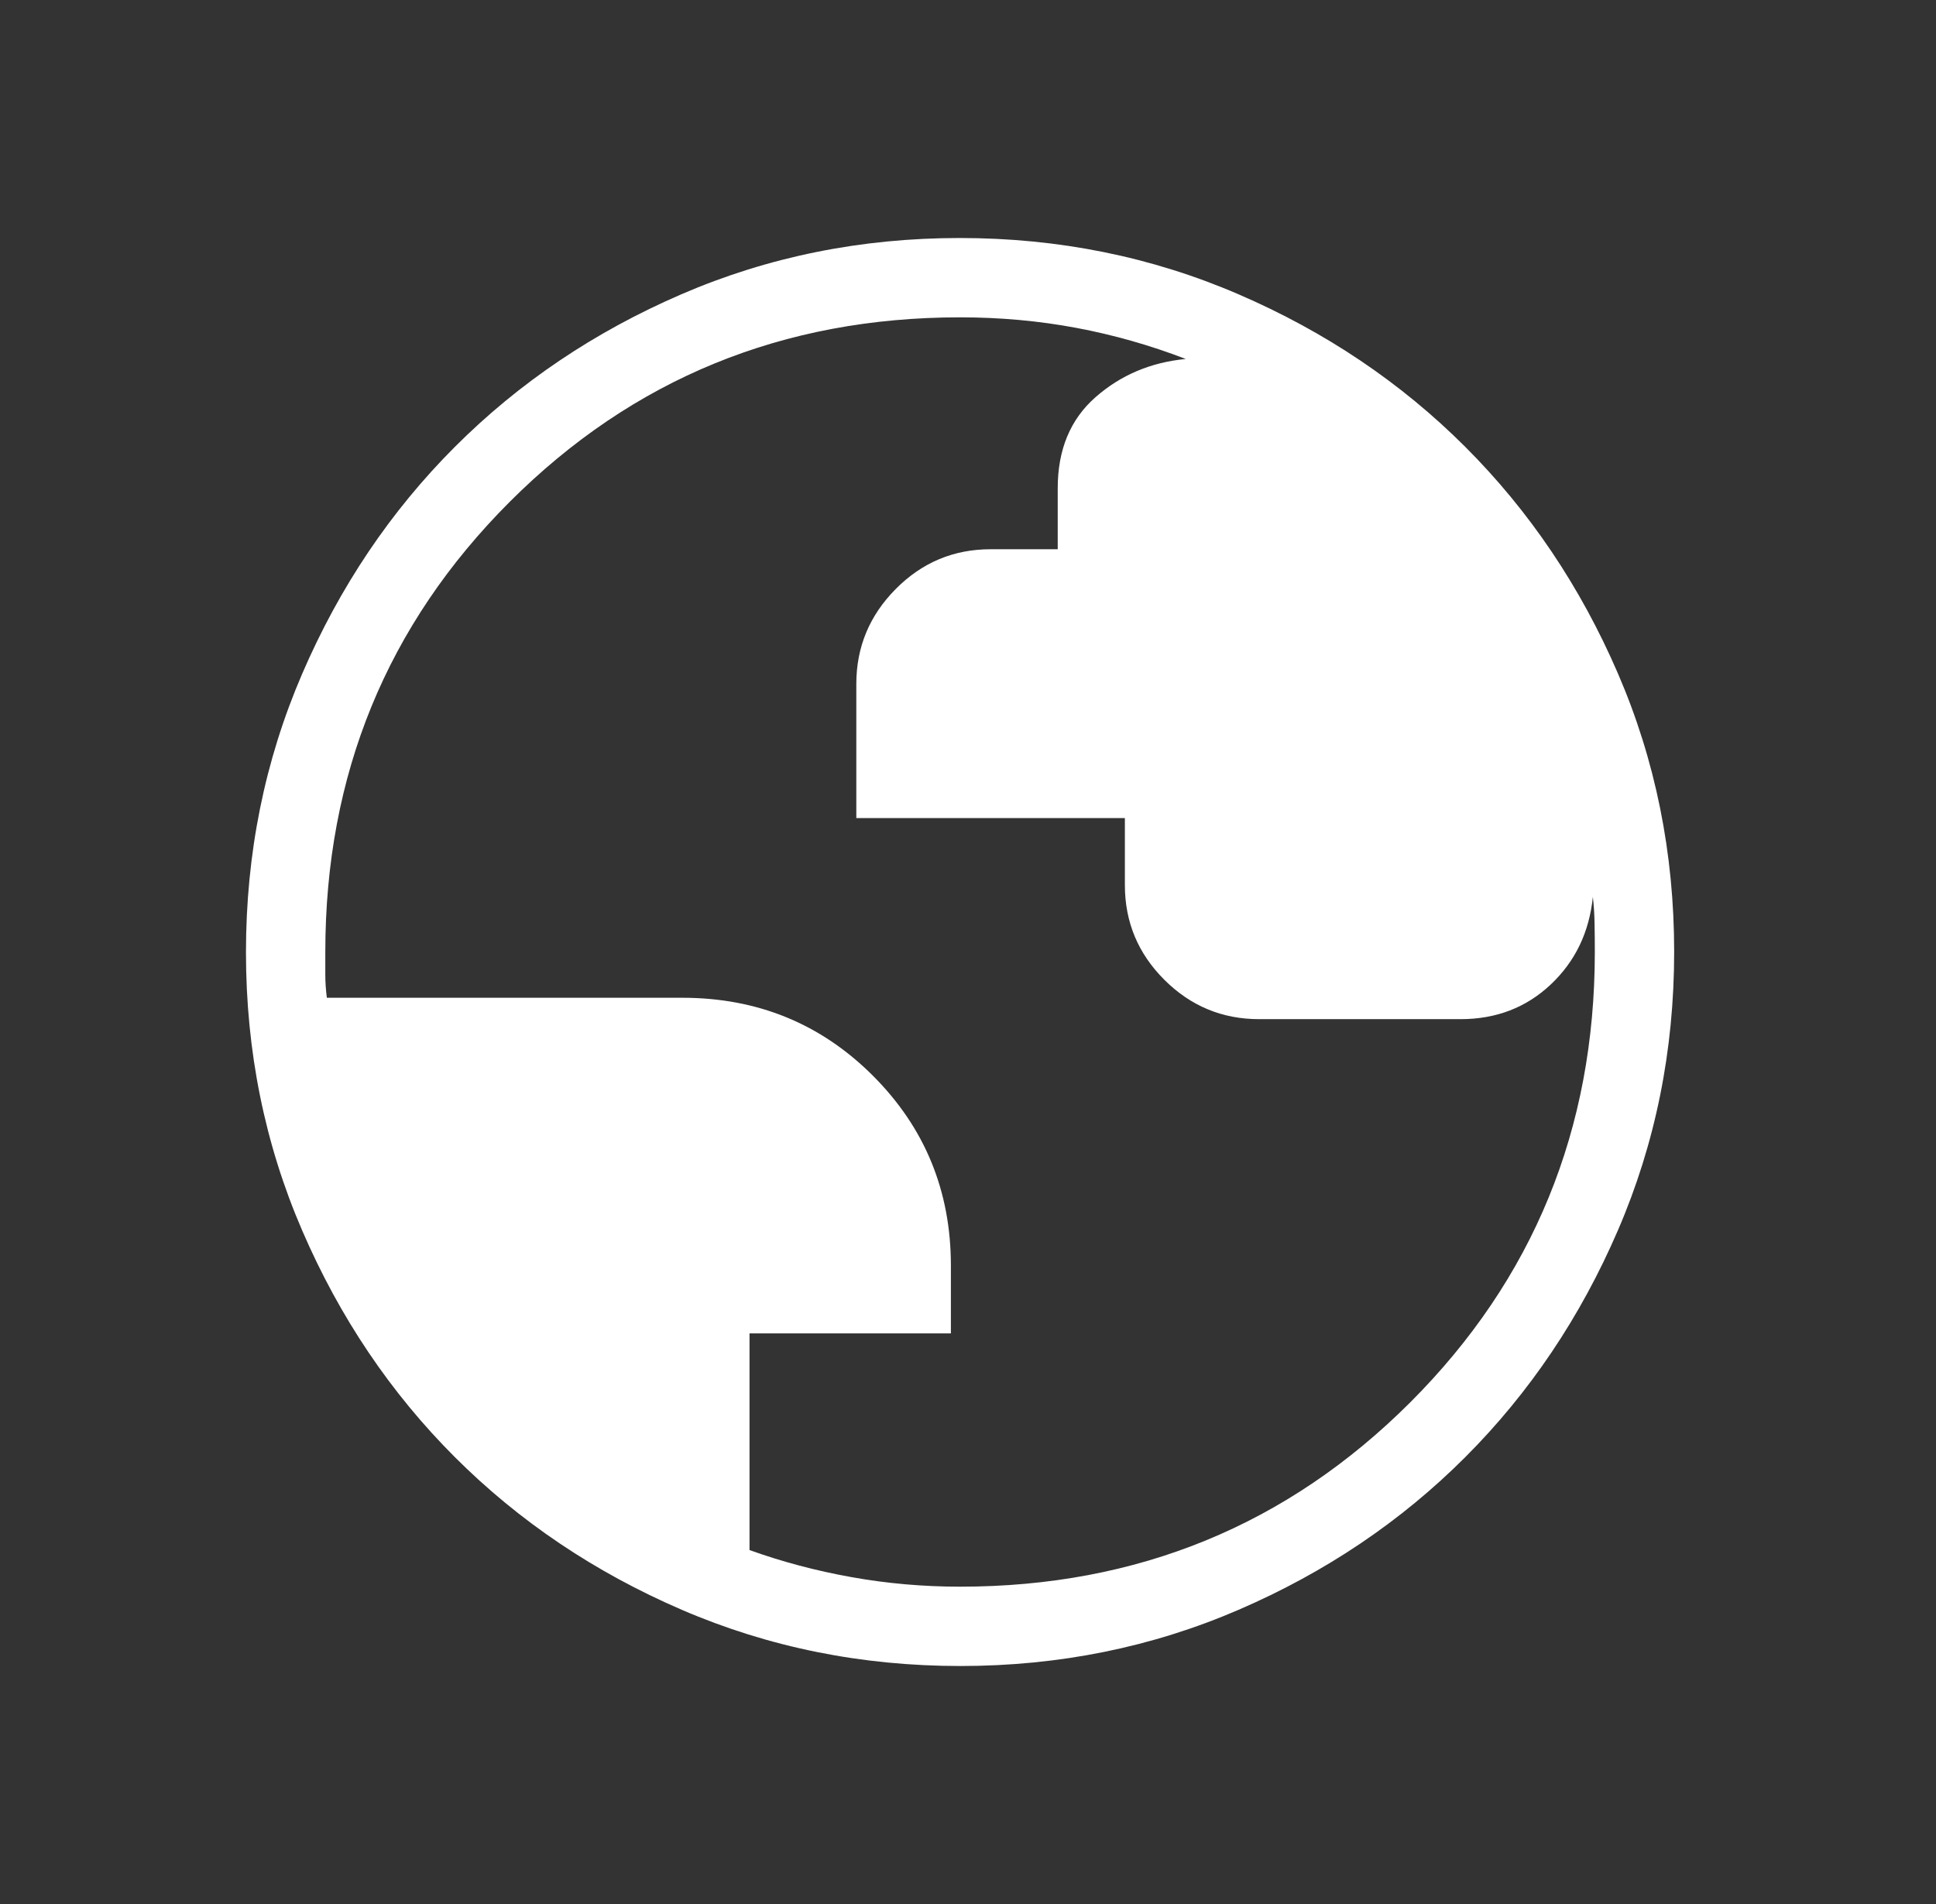 <svg width="61" height="60" viewBox="0 0 61 60" fill="none" xmlns="http://www.w3.org/2000/svg">
<rect x="0" y="0" width="61" height="60" fill="#333333" stroke="none"/>
<mask id="mask0_10_834" style="mask-type:alpha" maskUnits="userSpaceOnUse" x="0" y="0" width="61" height="60">
<rect x="0.25" width="60" height="60" fill="#D9D9D9"/>
</mask>
<g mask="url(#mask0_10_834)">
<path d="M30.258 52.5C27.147 52.5 24.222 51.91 21.483 50.729C18.744 49.548 16.361 47.945 14.335 45.921C12.309 43.897 10.705 41.517 9.523 38.78C8.341 36.044 7.75 33.12 7.75 30.008C7.75 26.897 8.34 23.972 9.521 21.233C10.702 18.494 12.305 16.111 14.329 14.085C16.353 12.059 18.733 10.455 21.47 9.273C24.206 8.091 27.13 7.5 30.242 7.5C33.353 7.5 36.278 8.09 39.017 9.271C41.756 10.452 44.139 12.055 46.165 14.079C48.191 16.103 49.795 18.483 50.977 21.22C52.159 23.956 52.75 26.88 52.75 29.992C52.75 33.103 52.16 36.028 50.979 38.767C49.798 41.506 48.195 43.889 46.171 45.915C44.147 47.941 41.767 49.545 39.03 50.727C36.294 51.909 33.37 52.5 30.258 52.5ZM30.25 50C35.833 50 40.562 48.062 44.438 44.188C48.312 40.312 50.25 35.583 50.25 30C50.25 29.708 50.248 29.414 50.242 29.117C50.238 28.821 50.22 28.537 50.188 28.264C50.075 29.377 49.633 30.296 48.861 31.024C48.088 31.752 47.141 32.116 46.019 32.116H39.673C38.51 32.116 37.514 31.702 36.685 30.874C35.857 30.047 35.443 29.053 35.443 27.891V25.779H26.981V21.555C26.981 20.393 27.395 19.395 28.224 18.56C29.052 17.725 30.048 17.308 31.211 17.308H33.327V15.384C33.327 14.17 33.724 13.214 34.517 12.517C35.31 11.82 36.258 11.418 37.361 11.312C36.239 10.88 35.089 10.553 33.912 10.332C32.734 10.111 31.514 10 30.25 10C24.667 10 19.938 11.938 16.062 15.812C12.188 19.688 10.25 24.417 10.25 30V30.721C10.25 30.945 10.266 31.186 10.298 31.442H21.5C23.865 31.442 25.867 32.261 27.505 33.899C29.142 35.537 29.961 37.531 29.961 39.882V42.019H23.616V48.846C24.641 49.215 25.712 49.499 26.829 49.699C27.947 49.9 29.087 50 30.25 50Z" fill="white"/>
</g>
</svg>

